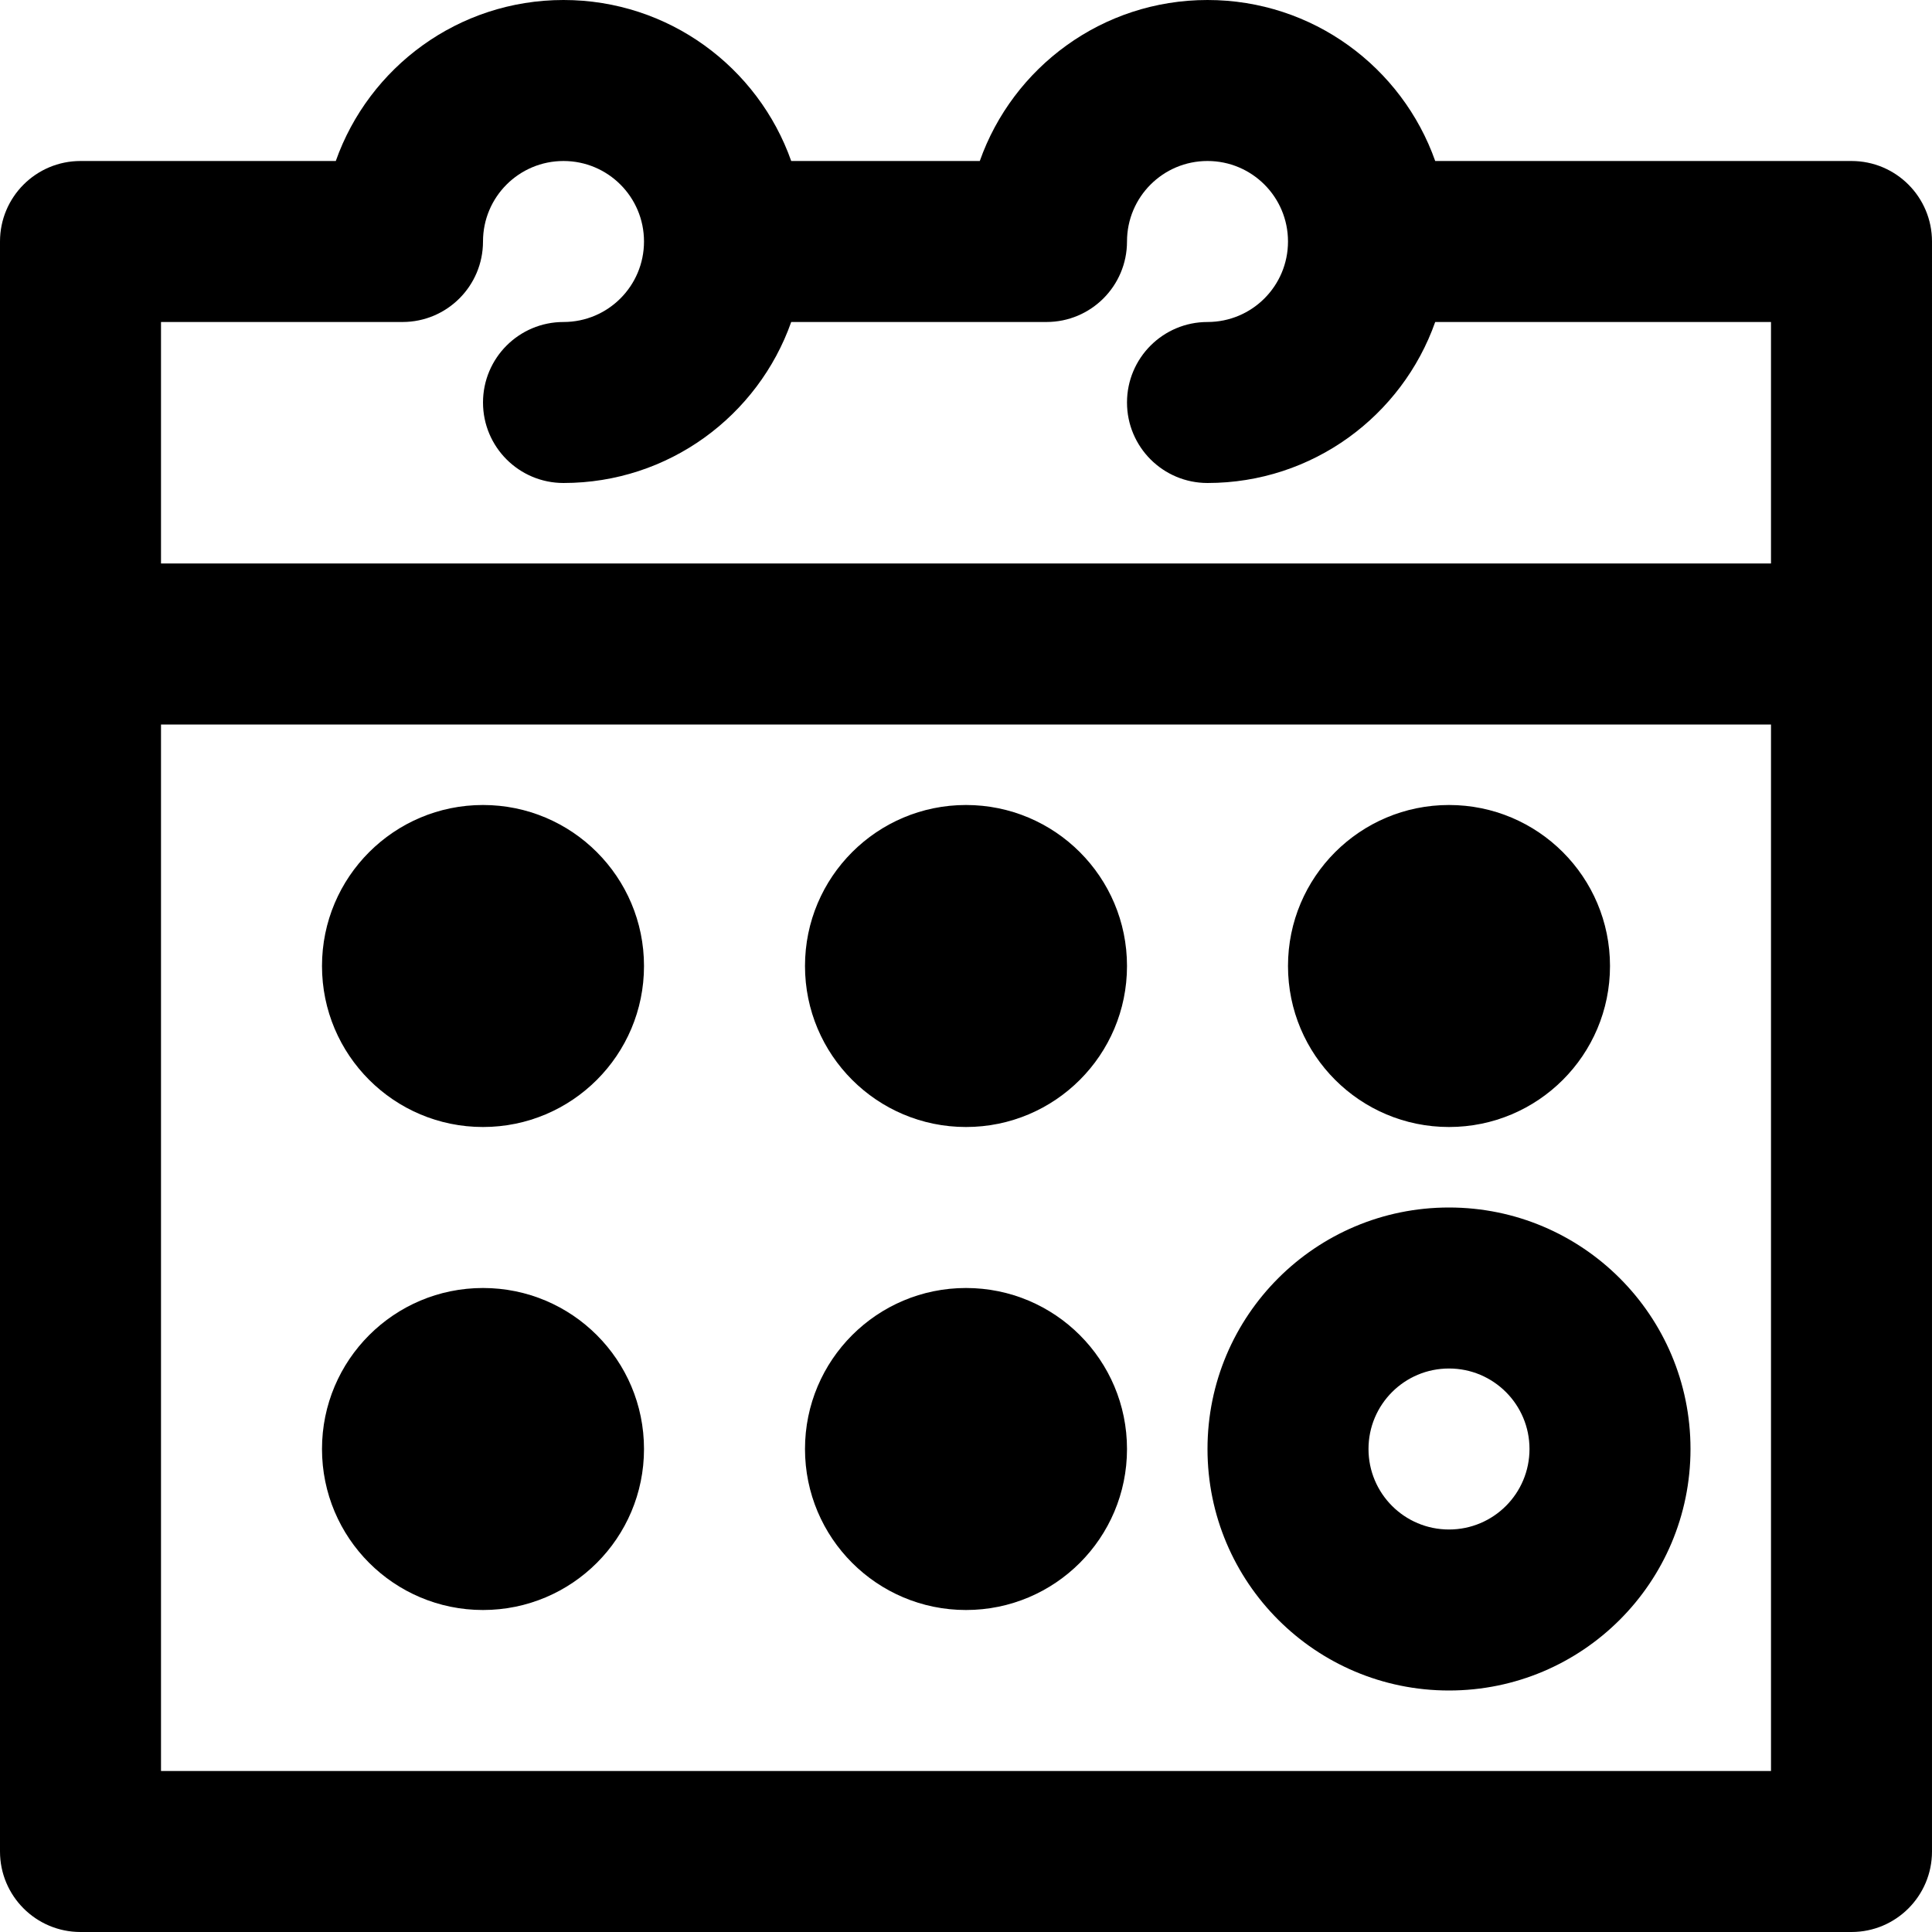 <?xml version="1.0" encoding="iso-8859-1"?>
<!-- Uploaded to: SVG Repo, www.svgrepo.com, Generator: SVG Repo Mixer Tools -->
<svg fill="#000000" height="800px" width="800px" version="1.1" id="Layer_1" xmlns="http://www.w3.org/2000/svg" xmlns:xlink="http://www.w3.org/1999/xlink" 
	 viewBox="0 0 512 512" xml:space="preserve">
<g>
	<g>
		<g>
			<path d="M490.667,42.667H380.346C371.562,17.808,347.872,0,320,0s-51.562,17.808-60.346,42.667h-49.974
				C200.895,17.808,177.206,0,149.333,0S97.772,17.808,88.987,42.667H21.333C9.551,42.667,0,52.218,0,64v106.667v320
				C0,502.449,9.551,512,21.333,512h469.333c11.782,0,21.333-9.551,21.333-21.333v-320V64C512,52.218,502.449,42.667,490.667,42.667
				z M42.667,85.333h64C118.449,85.333,128,75.782,128,64c0-11.791,9.542-21.333,21.333-21.333S170.667,52.209,170.667,64
				s-9.542,21.333-21.333,21.333c-11.782,0-21.333,9.551-21.333,21.333c0,11.782,9.551,21.333,21.333,21.333
				c27.872,0,51.562-17.808,60.346-42.667h67.654c11.782,0,21.333-9.551,21.333-21.333c0-11.791,9.542-21.333,21.333-21.333
				S341.333,52.209,341.333,64S331.791,85.333,320,85.333c-11.782,0-21.333,9.551-21.333,21.333
				c0,11.782,9.551,21.333,21.333,21.333c27.872,0,51.562-17.808,60.346-42.667h88.987v64H42.667V85.333z M469.333,469.333H42.667
				V192h426.667V469.333z"/>
			<path d="M128,298.667c23.573,0,42.667-19.093,42.667-42.667S151.573,213.333,128,213.333c-23.573,0-42.667,19.093-42.667,42.667
				S104.427,298.667,128,298.667z"/>
			<path d="M256,298.667c23.573,0,42.667-19.093,42.667-42.667S279.573,213.333,256,213.333S213.333,232.427,213.333,256
				S232.427,298.667,256,298.667z"/>
			<path d="M384,298.667c23.573,0,42.667-19.093,42.667-42.667S407.573,213.333,384,213.333c-23.573,0-42.667,19.093-42.667,42.667
				S360.427,298.667,384,298.667z"/>
			<path d="M128,426.667c23.573,0,42.667-19.093,42.667-42.667c0-23.573-19.093-42.667-42.667-42.667
				c-23.573,0-42.667,19.093-42.667,42.667C85.333,407.573,104.427,426.667,128,426.667z"/>
			<path d="M256,426.667c23.573,0,42.667-19.093,42.667-42.667c0-23.573-19.093-42.667-42.667-42.667S213.333,360.427,213.333,384
				C213.333,407.573,232.427,426.667,256,426.667z"/>
			<path d="M384,448c35.355,0,64-28.645,64-64c0-35.355-28.645-64-64-64c-35.355,0-64,28.645-64,64C320,419.355,348.645,448,384,448
				z M384,362.667c11.791,0,21.333,9.542,21.333,21.333s-9.542,21.333-21.333,21.333s-21.333-9.542-21.333-21.333
				S372.209,362.667,384,362.667z"/>
		</g>
	</g>
</g>
</svg>